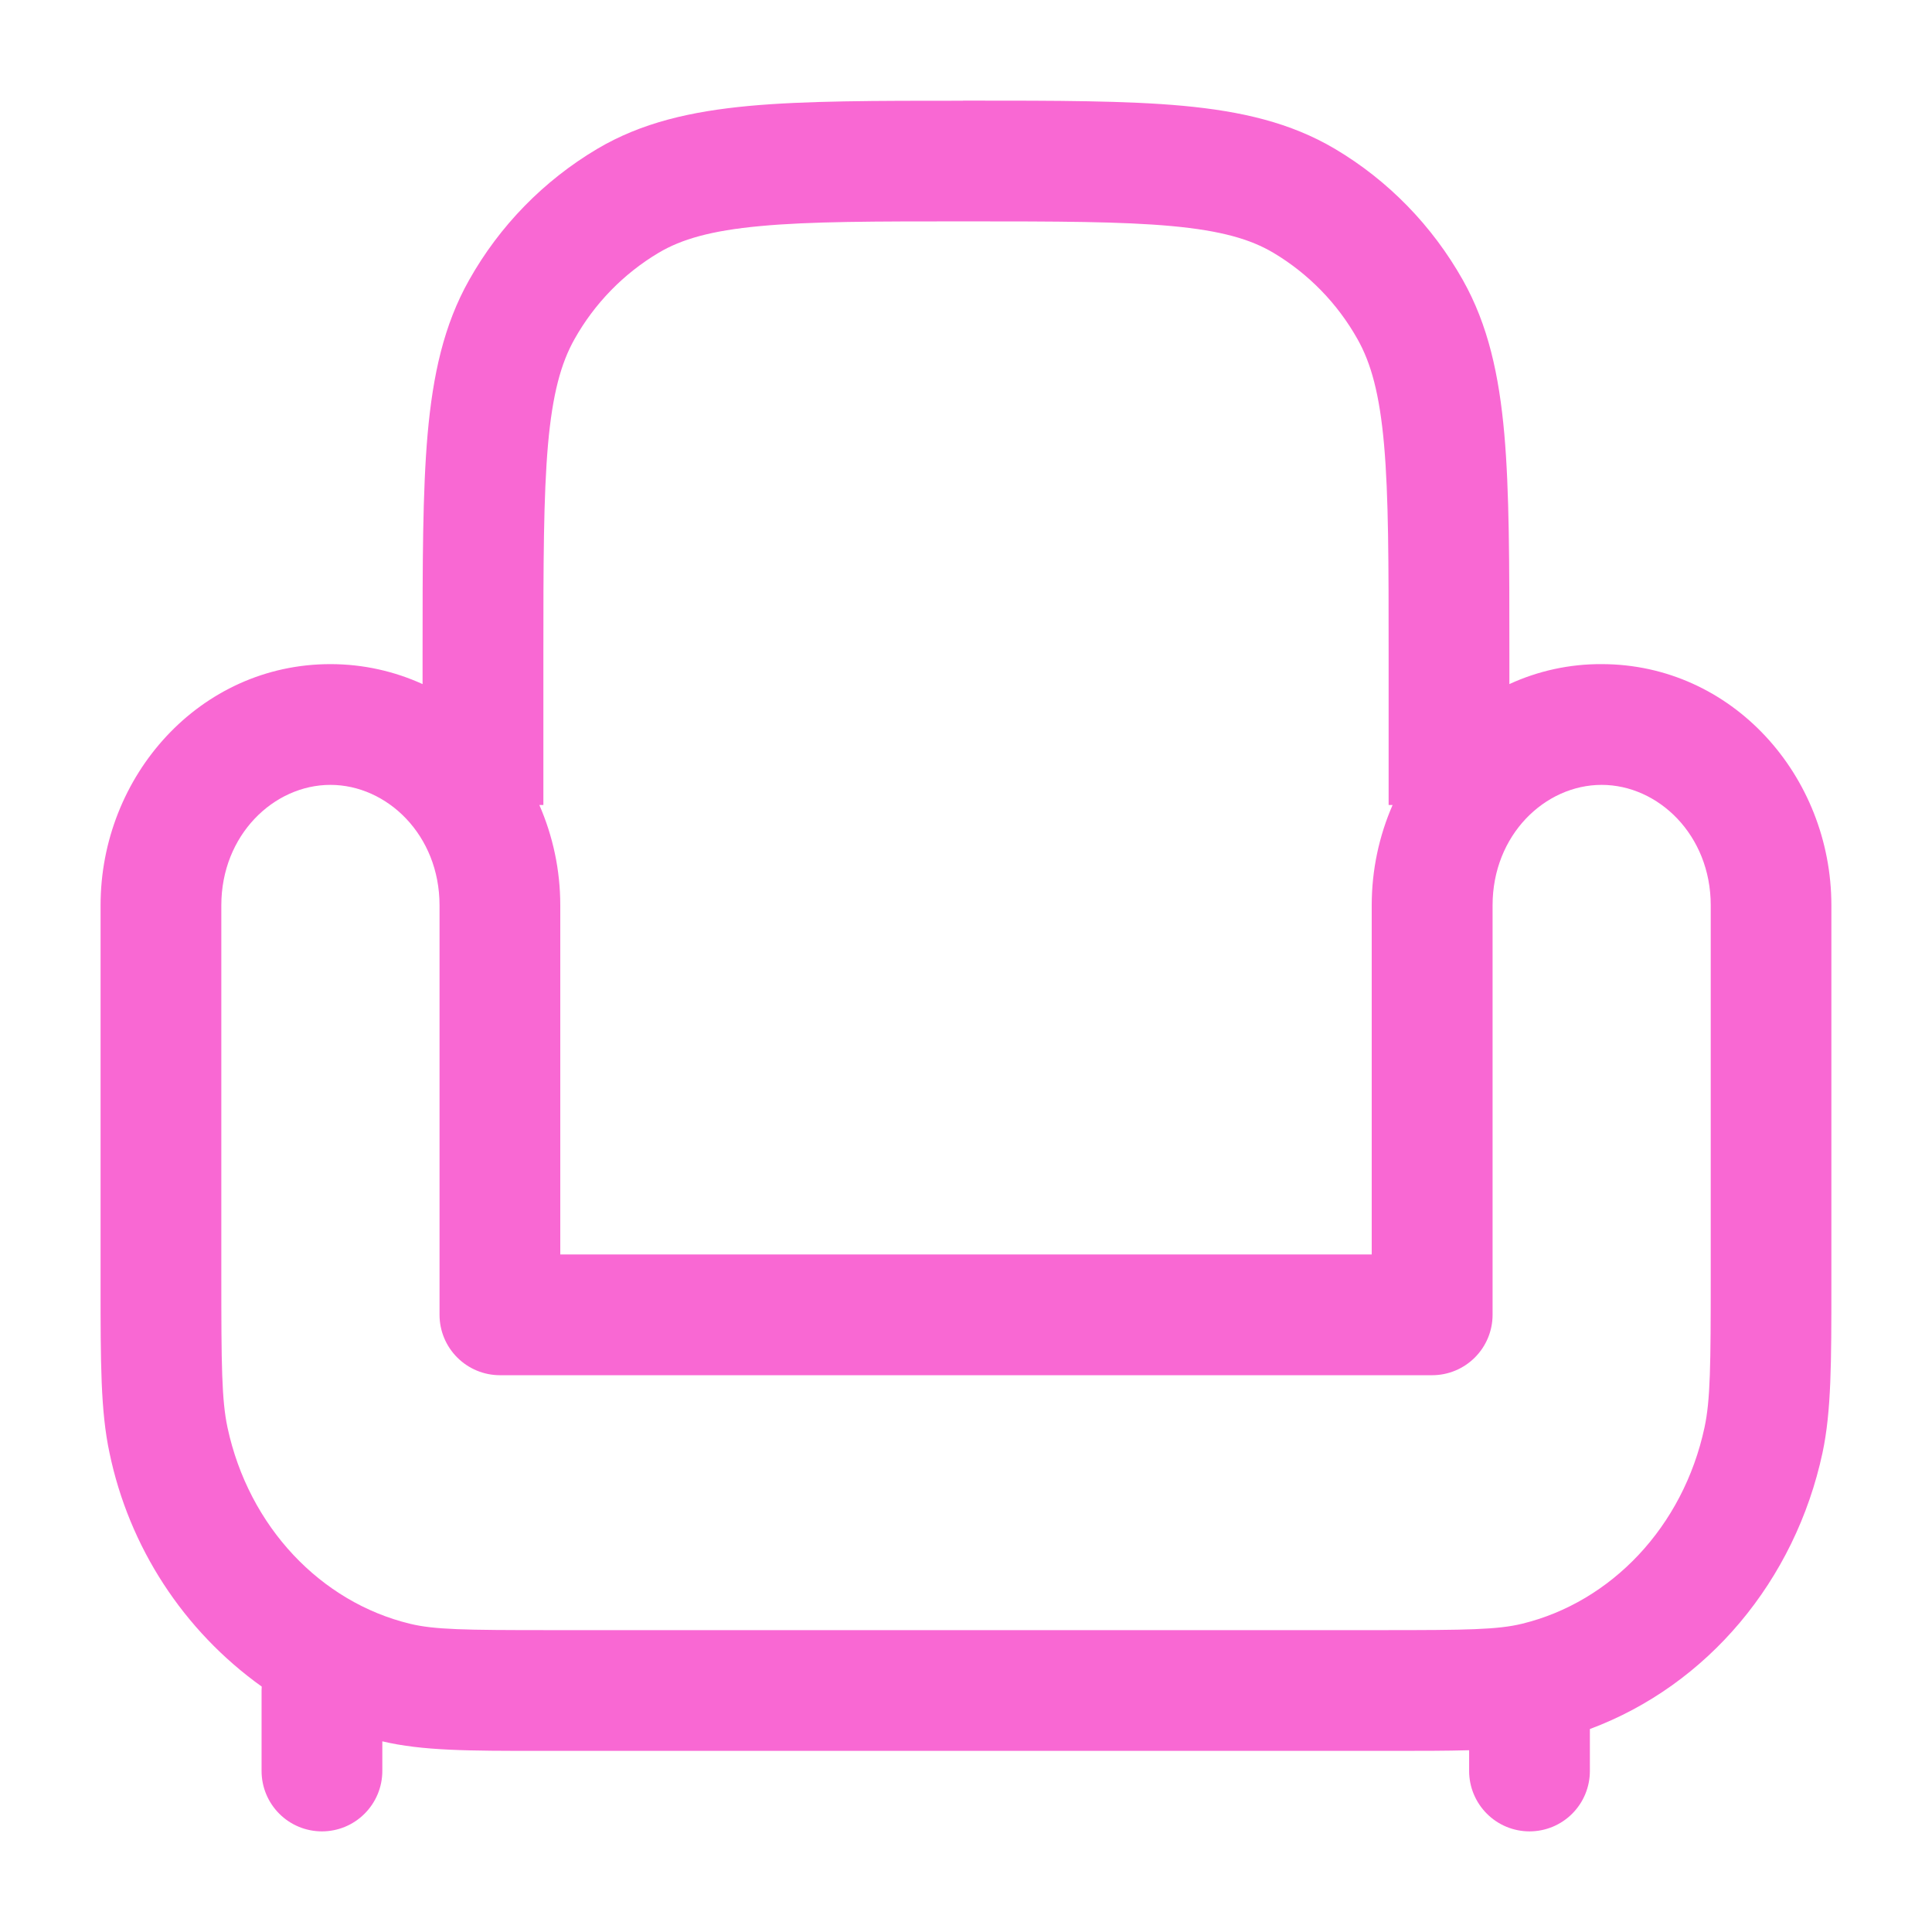 <svg width="36" height="36" viewBox="0 0 36 36" fill="none" xmlns="http://www.w3.org/2000/svg">
<path fill-rule="evenodd" clip-rule="evenodd" d="M17.945 1.875H18.056C19.691 1.875 20.996 1.875 22.046 1.972C23.126 2.073 24.045 2.283 24.873 2.773C25.866 3.361 26.688 4.206 27.258 5.218C27.731 6.059 27.933 6.99 28.031 8.089C28.125 9.162 28.125 10.497 28.125 12.177V12.747C28.664 12.499 29.25 12.372 29.843 12.375C32.276 12.375 34.125 14.457 34.125 16.869V23.943C34.125 25.386 34.125 26.294 33.96 27.07C33.45 29.45 31.818 31.401 29.625 32.218V33C29.625 33.298 29.507 33.584 29.296 33.795C29.085 34.007 28.799 34.125 28.5 34.125C28.202 34.125 27.916 34.007 27.705 33.795C27.494 33.584 27.375 33.298 27.375 33V32.613C26.958 32.625 26.486 32.625 25.935 32.625H10.065C8.741 32.625 7.871 32.625 7.124 32.447V33C7.124 33.298 7.005 33.584 6.794 33.795C6.583 34.007 6.297 34.125 5.999 34.125C5.7 34.125 5.414 34.007 5.203 33.795C4.992 33.584 4.874 33.298 4.874 33V31.5L4.877 31.427C3.417 30.383 2.405 28.827 2.04 27.07C1.874 26.294 1.874 25.386 1.874 23.943V16.869C1.874 14.457 3.723 12.375 6.156 12.375C6.773 12.375 7.353 12.51 7.874 12.747V12.177C7.874 10.497 7.874 9.162 7.968 8.089C8.066 6.99 8.268 6.057 8.742 5.217C9.309 4.208 10.132 3.366 11.127 2.775C11.955 2.284 12.876 2.075 13.955 1.974C15.005 1.877 16.31 1.877 17.945 1.877M10.05 15C10.301 15.575 10.44 16.209 10.44 16.869V23.375H25.56V16.869C25.56 16.209 25.698 15.575 25.949 15H25.875V12.231C25.875 10.485 25.875 9.249 25.79 8.286C25.706 7.34 25.547 6.766 25.296 6.321C24.923 5.656 24.382 5.1 23.727 4.71C23.303 4.458 22.755 4.298 21.837 4.213C20.904 4.127 19.704 4.125 18 4.125C16.296 4.125 15.096 4.125 14.163 4.213C13.245 4.298 12.698 4.458 12.273 4.71C11.618 5.1 11.077 5.656 10.704 6.321C10.454 6.766 10.295 7.34 10.211 8.286C10.127 9.249 10.125 10.485 10.125 12.231V15H10.05ZM6.156 14.625C5.102 14.625 4.124 15.559 4.124 16.869V23.785C4.124 25.437 4.13 26.087 4.239 26.599C4.637 28.456 5.982 29.855 7.638 30.256C8.091 30.367 8.672 30.375 10.23 30.375H25.77C27.33 30.375 27.909 30.367 28.362 30.256C30.018 29.853 31.362 28.456 31.761 26.599C31.871 26.087 31.877 25.437 31.877 23.785V16.869C31.877 15.559 30.899 14.625 29.844 14.625C28.788 14.625 27.812 15.559 27.812 16.869V24.5C27.812 24.798 27.693 25.084 27.482 25.295C27.271 25.506 26.985 25.625 26.687 25.625H9.315C9.017 25.625 8.731 25.506 8.52 25.295C8.309 25.084 8.19 24.798 8.19 24.5V16.869C8.19 15.559 7.212 14.625 6.156 14.625Z" fill="#F968D3"/>
</svg>
